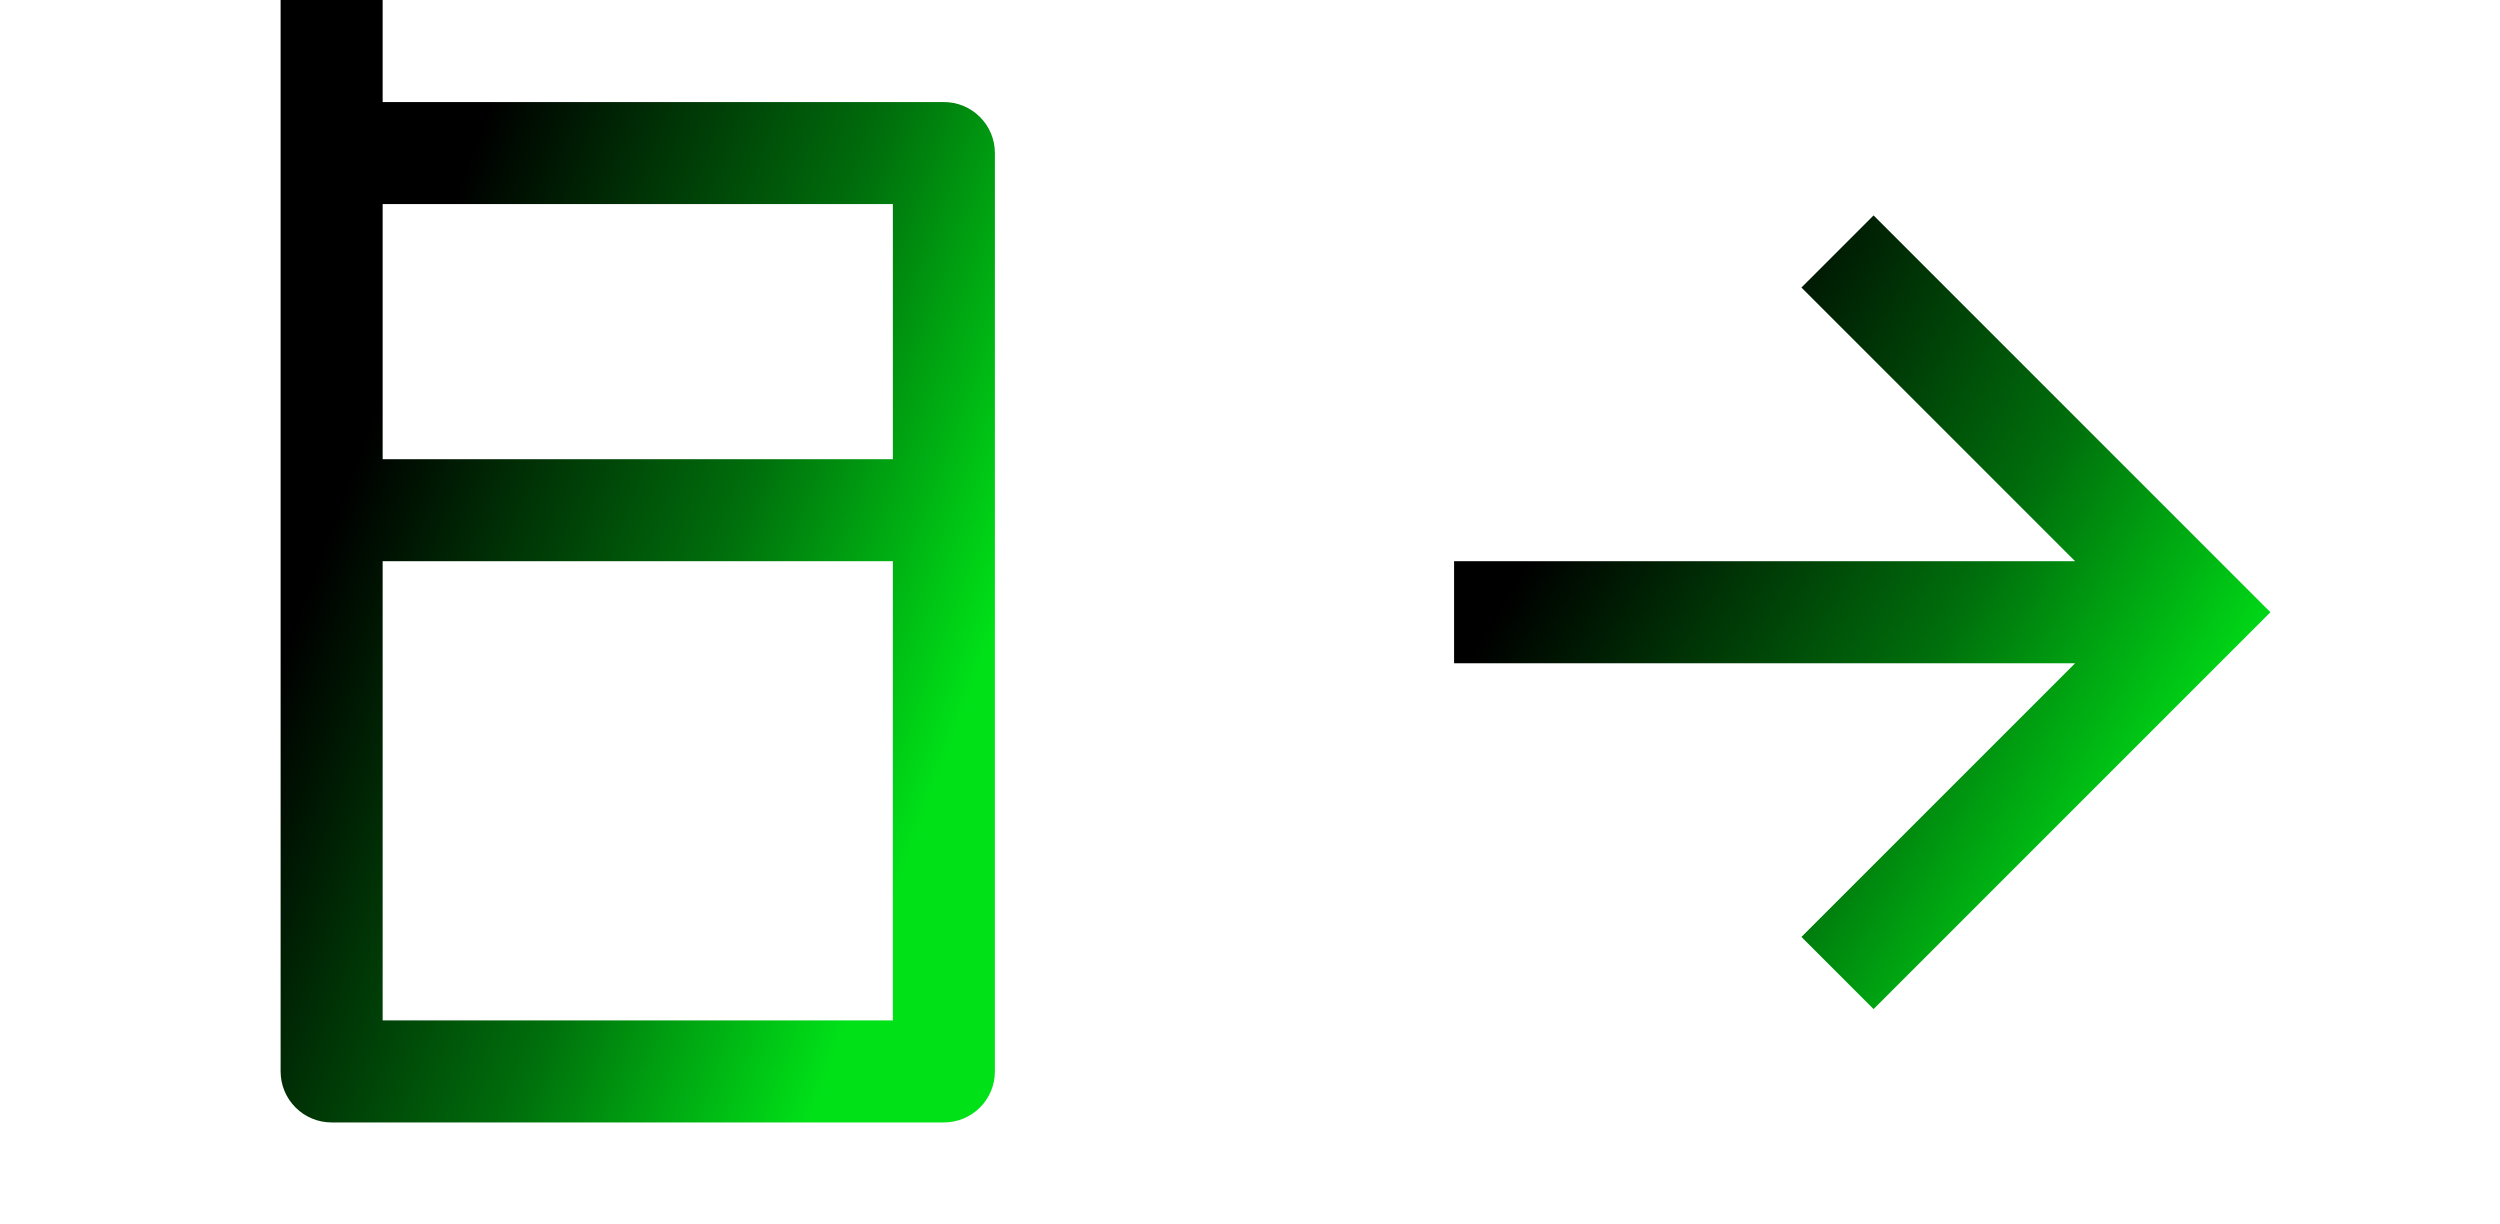 <?xml version="1.0" encoding="UTF-8"?> <svg xmlns="http://www.w3.org/2000/svg" width="49" height="24" viewBox="0 0 49 24" fill="none"><g clip-path="url(#clip0_1948_21673)"><path d="M7.5 2H18.5C18.765 2 19.02 2.105 19.207 2.293C19.395 2.48 19.5 2.735 19.5 3V21C19.5 21.265 19.395 21.52 19.207 21.707C19.02 21.895 18.765 22 18.5 22H6.5C6.235 22 5.98 21.895 5.793 21.707C5.605 21.52 5.5 21.265 5.5 21V0H7.5V2ZM7.5 9H17.5V4H7.5V9ZM7.5 11V20H17.5V11H7.5Z" fill="url(#paint0_linear_1948_21673)"></path></g><g clip-path="url(#clip1_1948_21673)"><path d="M40.672 11L35.308 5.636L36.722 4.222L44.5 12L36.722 19.778L35.308 18.364L40.672 13H28.5V11H40.672Z" fill="url(#paint1_linear_1948_21673)"></path></g><defs><linearGradient id="paint0_linear_1948_21673" x1="17.445" y1="17.799" x2="1.123" y2="11.683" gradientUnits="userSpaceOnUse"><stop stop-color="#00E118"></stop><stop offset="0.311" stop-color="#00700C"></stop><stop offset="0.738"></stop></linearGradient><linearGradient id="paint1_linear_1948_21673" x1="42.151" y1="16.807" x2="26.587" y2="7.382" gradientUnits="userSpaceOnUse"><stop stop-color="#00E118"></stop><stop offset="0.311" stop-color="#00700C"></stop><stop offset="0.738"></stop></linearGradient><clipPath id="clip0_1948_21673"><rect width="24" height="24" fill="white" transform="translate(0.5)"></rect></clipPath><clipPath id="clip1_1948_21673"><rect width="24" height="24" fill="white" transform="translate(24.5)"></rect></clipPath></defs></svg> 
